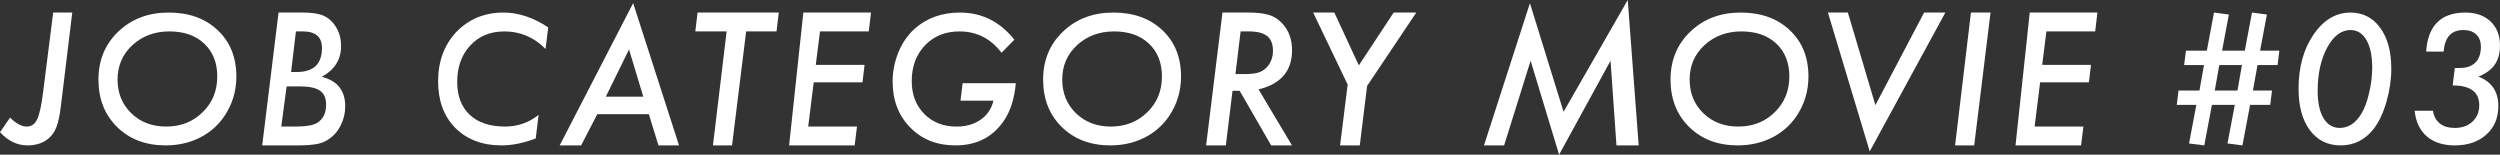 <?xml version="1.0" encoding="UTF-8"?><svg id="b" xmlns="http://www.w3.org/2000/svg" viewBox="0 0 212.845 13.169"><rect x="0" y="0" width="212.845" height="13.169" fill="#333333" stroke="none"/><defs><style>.d{fill:#fff;stroke-width:0px;}</style></defs><g id="c"><path class="d" d="M6.152,1.069l-.97,7.976c-.047.378-.101.713-.16,1.006-.06.292-.129.541-.21.747-.076.201-.171.384-.284.55-.113.165-.248.314-.404.448-.464.388-1.06.582-1.787.582-.869,0-1.648-.374-2.336-1.122l.857-1.243c.508.508.979.762,1.414.762.4,0,.696-.202.886-.606.195-.385.366-1.162.513-2.332l.857-6.767h1.626Z"/><path class="d" d="M20.123,6.516c0,1.24-.34,2.365-1.021,3.375-.539.794-1.244,1.407-2.113,1.84-.87.432-1.832.647-2.886.647-1.686,0-3.061-.519-4.125-1.557-1.064-1.043-1.596-2.392-1.596-4.044,0-1.649.563-3.012,1.691-4.087,1.132-1.081,2.561-1.621,4.285-1.621s3.117.501,4.176,1.501c1.06.996,1.589,2.311,1.589,3.945ZM18.497,6.504c0-1.162-.369-2.092-1.106-2.79-.737-.693-1.728-1.04-2.972-1.04-1.249,0-2.299.391-3.149,1.171-.841.78-1.261,1.757-1.261,2.927,0,1.158.391,2.115,1.172,2.873.782.753,1.771,1.13,2.965,1.13,1.244,0,2.279-.407,3.105-1.22.831-.804,1.246-1.82,1.246-3.051Z"/><path class="d" d="M23.714,1.069h2.095c.659,0,1.194.071,1.604.213.386.142.714.381.983.718.429.532.643,1.174.643,1.926,0,1.143-.549,2.015-1.648,2.615,1.333.332,2,1.167,2,2.505,0,.552-.117,1.071-.352,1.56-.223.483-.538.874-.944,1.172-.324.239-.68.398-1.067.477-.203.039-.448.069-.733.092-.286.021-.625.032-1.017.032h-2.955l1.392-11.309ZM24.402,7.354l-.454,3.421h1.204c.896,0,1.512-.104,1.846-.312.511-.312.766-.834.766-1.562,0-.274-.043-.51-.129-.705-.086-.195-.22-.355-.402-.481-.183-.125-.418-.217-.708-.274-.289-.058-.637-.087-1.043-.087h-1.079ZM25.194,2.674l-.41,3.457h.476c1.436,0,2.153-.684,2.153-2.051,0-.938-.547-1.406-1.641-1.406h-.579Z"/><path class="d" d="M46.674,2.33l-.227,1.838c-.981-.996-2.151-1.494-3.508-1.494-1.196,0-2.163.399-2.9,1.198-.742.794-1.113,1.83-1.113,3.106,0,1.194.356,2.127,1.069,2.797.708.666,1.709.999,3.003.999,1.079,0,2.031-.332,2.856-.996l-.242,2.008c-1.04.395-2.009.592-2.908.592-1.641,0-2.959-.5-3.956-1.501-.966-.99-1.449-2.311-1.449-3.959,0-1.682.514-3.077,1.541-4.186,1.067-1.108,2.409-1.663,4.025-1.663,1.274,0,2.544.421,3.809,1.261Z"/><path class="d" d="M50.852,9.72l-1.377,2.658h-1.824L53.906.264l3.904,12.114h-1.75l-.82-2.658h-4.387ZM51.577,8.232h3.193l-1.216-4.021-1.978,4.021Z"/><path class="d" d="M63.526,2.674l-1.201,9.704h-1.626l1.165-9.704h-2.666l.19-1.604h6.914l-.19,1.604h-2.585Z"/><path class="d" d="M74.156,1.069l-.19,1.604h-4.153l-.359,2.849h4.153l-.176,1.487h-4.153l-.469,3.765h4.153l-.198,1.604h-5.581l1.211-11.309h5.761Z"/><path class="d" d="M81.959,7.083h4.526c-.112,1.241-.42,2.258-.923,3.051-.947,1.496-2.354,2.244-4.219,2.244-1.572,0-2.856-.509-3.853-1.528s-1.494-2.32-1.494-3.904c0-.859.167-1.697.502-2.515.33-.799.795-1.466,1.395-2.001,1.03-.906,2.307-1.36,3.831-1.36,1.865,0,3.411.77,4.636,2.308l-1.091,1.113c-.923-1.211-2.114-1.816-3.574-1.816-1.206,0-2.185.393-2.937,1.178-.757.795-1.135,1.812-1.135,3.052,0,1.139.354,2.068,1.062,2.789.708.722,1.628,1.082,2.761,1.082.801,0,1.484-.197,2.051-.591.562-.394.923-.932,1.084-1.614h-2.805l.183-1.486Z"/><path class="d" d="M100.551,6.516c0,1.24-.34,2.365-1.021,3.375-.539.794-1.244,1.407-2.113,1.84-.87.432-1.832.647-2.886.647-1.686,0-3.061-.519-4.125-1.557-1.064-1.043-1.596-2.392-1.596-4.044,0-1.649.563-3.012,1.691-4.087,1.132-1.081,2.561-1.621,4.285-1.621s3.117.501,4.176,1.501c1.06.996,1.589,2.311,1.589,3.945ZM98.925,6.504c0-1.162-.369-2.092-1.106-2.79-.737-.693-1.728-1.04-2.972-1.04-1.249,0-2.299.391-3.149,1.171-.841.78-1.261,1.757-1.261,2.927,0,1.158.391,2.115,1.172,2.873.782.753,1.771,1.13,2.965,1.13,1.244,0,2.279-.407,3.105-1.22.831-.804,1.246-1.82,1.246-3.051Z"/><path class="d" d="M107.153,7.61l2.842,4.768h-1.772l-2.681-4.65h-.608l-.571,4.65h-1.677l1.392-11.309h2.219c.723,0,1.296.066,1.721.198.42.122.786.347,1.099.674.591.605.886,1.387.886,2.344,0,1.753-.95,2.861-2.849,3.325ZM105.623,2.674l-.439,3.633h.769c.566,0,.989-.054,1.267-.161.298-.107.547-.291.747-.55.273-.361.41-.786.41-1.274,0-.571-.165-.988-.494-1.252-.33-.264-.849-.396-1.557-.396h-.703Z"/><path class="d" d="M116.392,7.317l-.623,5.061h-1.677l.645-5.178-2.937-6.131h1.802l2.087,4.497,2.966-4.497h1.926l-4.189,6.248Z"/><path class="d" d="M138.583,0l.93,12.378h-1.89l-.505-7.207-4.38,7.998-2.424-7.998-2.256,7.207h-1.714l3.911-12.106,2.864,9.243,5.464-9.515Z"/><path class="d" d="M153.967,6.516c0,1.24-.34,2.365-1.02,3.375-.54.794-1.244,1.407-2.114,1.84-.87.432-1.832.647-2.886.647-1.686,0-3.061-.519-4.125-1.557-1.063-1.043-1.596-2.392-1.596-4.044,0-1.649.563-3.012,1.69-4.087,1.132-1.081,2.561-1.621,4.286-1.621s3.117.501,4.176,1.501c1.059.996,1.589,2.311,1.589,3.945ZM152.341,6.504c0-1.162-.369-2.092-1.106-2.79-.738-.693-1.729-1.04-2.973-1.04-1.249,0-2.299.391-3.149,1.171-.841.78-1.261,1.757-1.261,2.927,0,1.158.391,2.115,1.173,2.873.781.753,1.77,1.13,2.965,1.13,1.244,0,2.278-.407,3.104-1.22.831-.804,1.247-1.82,1.247-3.051Z"/><path class="d" d="M165.623,1.069l-6.438,11.821-3.56-11.821h1.699l2.344,7.881,4.146-7.881h1.809Z"/><path class="d" d="M169.471,1.069l-1.392,11.309h-1.626l1.349-11.309h1.668Z"/><path class="d" d="M178.57,1.069l-.19,1.604h-4.153l-.359,2.849h4.153l-.176,1.487h-4.153l-.469,3.765h4.153l-.198,1.604h-5.581l1.211-11.309h5.761Z"/><path class="d" d="M194.06,4.314l-.154,1.223h-1.707l-.388,2.168h1.626l-.154,1.224h-1.714l-.652,3.449-1.274-.166.623-3.283h-1.948l-.652,3.449-1.296-.164.623-3.285h-1.67l.154-1.224h1.78l.388-2.168h-1.692l.154-1.223h1.78l.608-3.245,1.267.167-.579,3.078h1.934l.615-3.245,1.267.167-.579,3.078h1.641ZM190.874,5.537h-1.926l-.388,2.168h1.934l.381-2.168Z"/><path class="d" d="M203.591,5.838c0,.935-.139,1.881-.417,2.84-.278.953-.637,1.715-1.076,2.284-.737.944-1.676,1.416-2.817,1.416-1.107,0-1.983-.432-2.627-1.295-.639-.863-.959-2.04-.959-3.53,0-1.826.424-3.363,1.273-4.611.858-1.248,1.907-1.872,3.146-1.872,1.059,0,1.902.433,2.531,1.296.63.863.944,2.021.944,3.473ZM201.965,5.765c0-1.011-.164-1.794-.491-2.352-.327-.571-.779-.856-1.355-.856-.786,0-1.45.5-1.992,1.501-.537,1.001-.806,2.23-.806,3.689,0,.981.166,1.754.498,2.315.337.553.798.829,1.384.829.732,0,1.345-.401,1.838-1.204.273-.448.493-1.039.659-1.771.176-.741.264-1.459.264-2.152Z"/><path class="d" d="M205.579,9.427h1.553c.078.474.276.836.593,1.087.317.252.742.378,1.274.378.615,0,1.116-.179,1.501-.536s.579-.823.579-1.396c0-1.124-.754-1.686-2.263-1.686l.183-1.487h.41c.576.005,1.021-.147,1.337-.458.314-.311.472-.761.472-1.35,0-.438-.131-.785-.395-1.04s-.631-.382-1.104-.382c-1.018,0-1.576.612-1.673,1.838h-1.487c.146-2.217,1.26-3.325,3.34-3.325.894,0,1.609.254,2.146.761.532.503.798,1.186.798,2.049,0,.654-.145,1.192-.436,1.614-.29.423-.755.767-1.395,1.031,1.128.437,1.692,1.273,1.692,2.511,0,1.006-.342,1.814-1.025,2.426s-1.58.917-2.688.917c-.493,0-.939-.064-1.336-.194-.398-.13-.742-.319-1.033-.566-.29-.248-.524-.556-.703-.923-.178-.366-.291-.789-.34-1.268Z"/></g></svg>